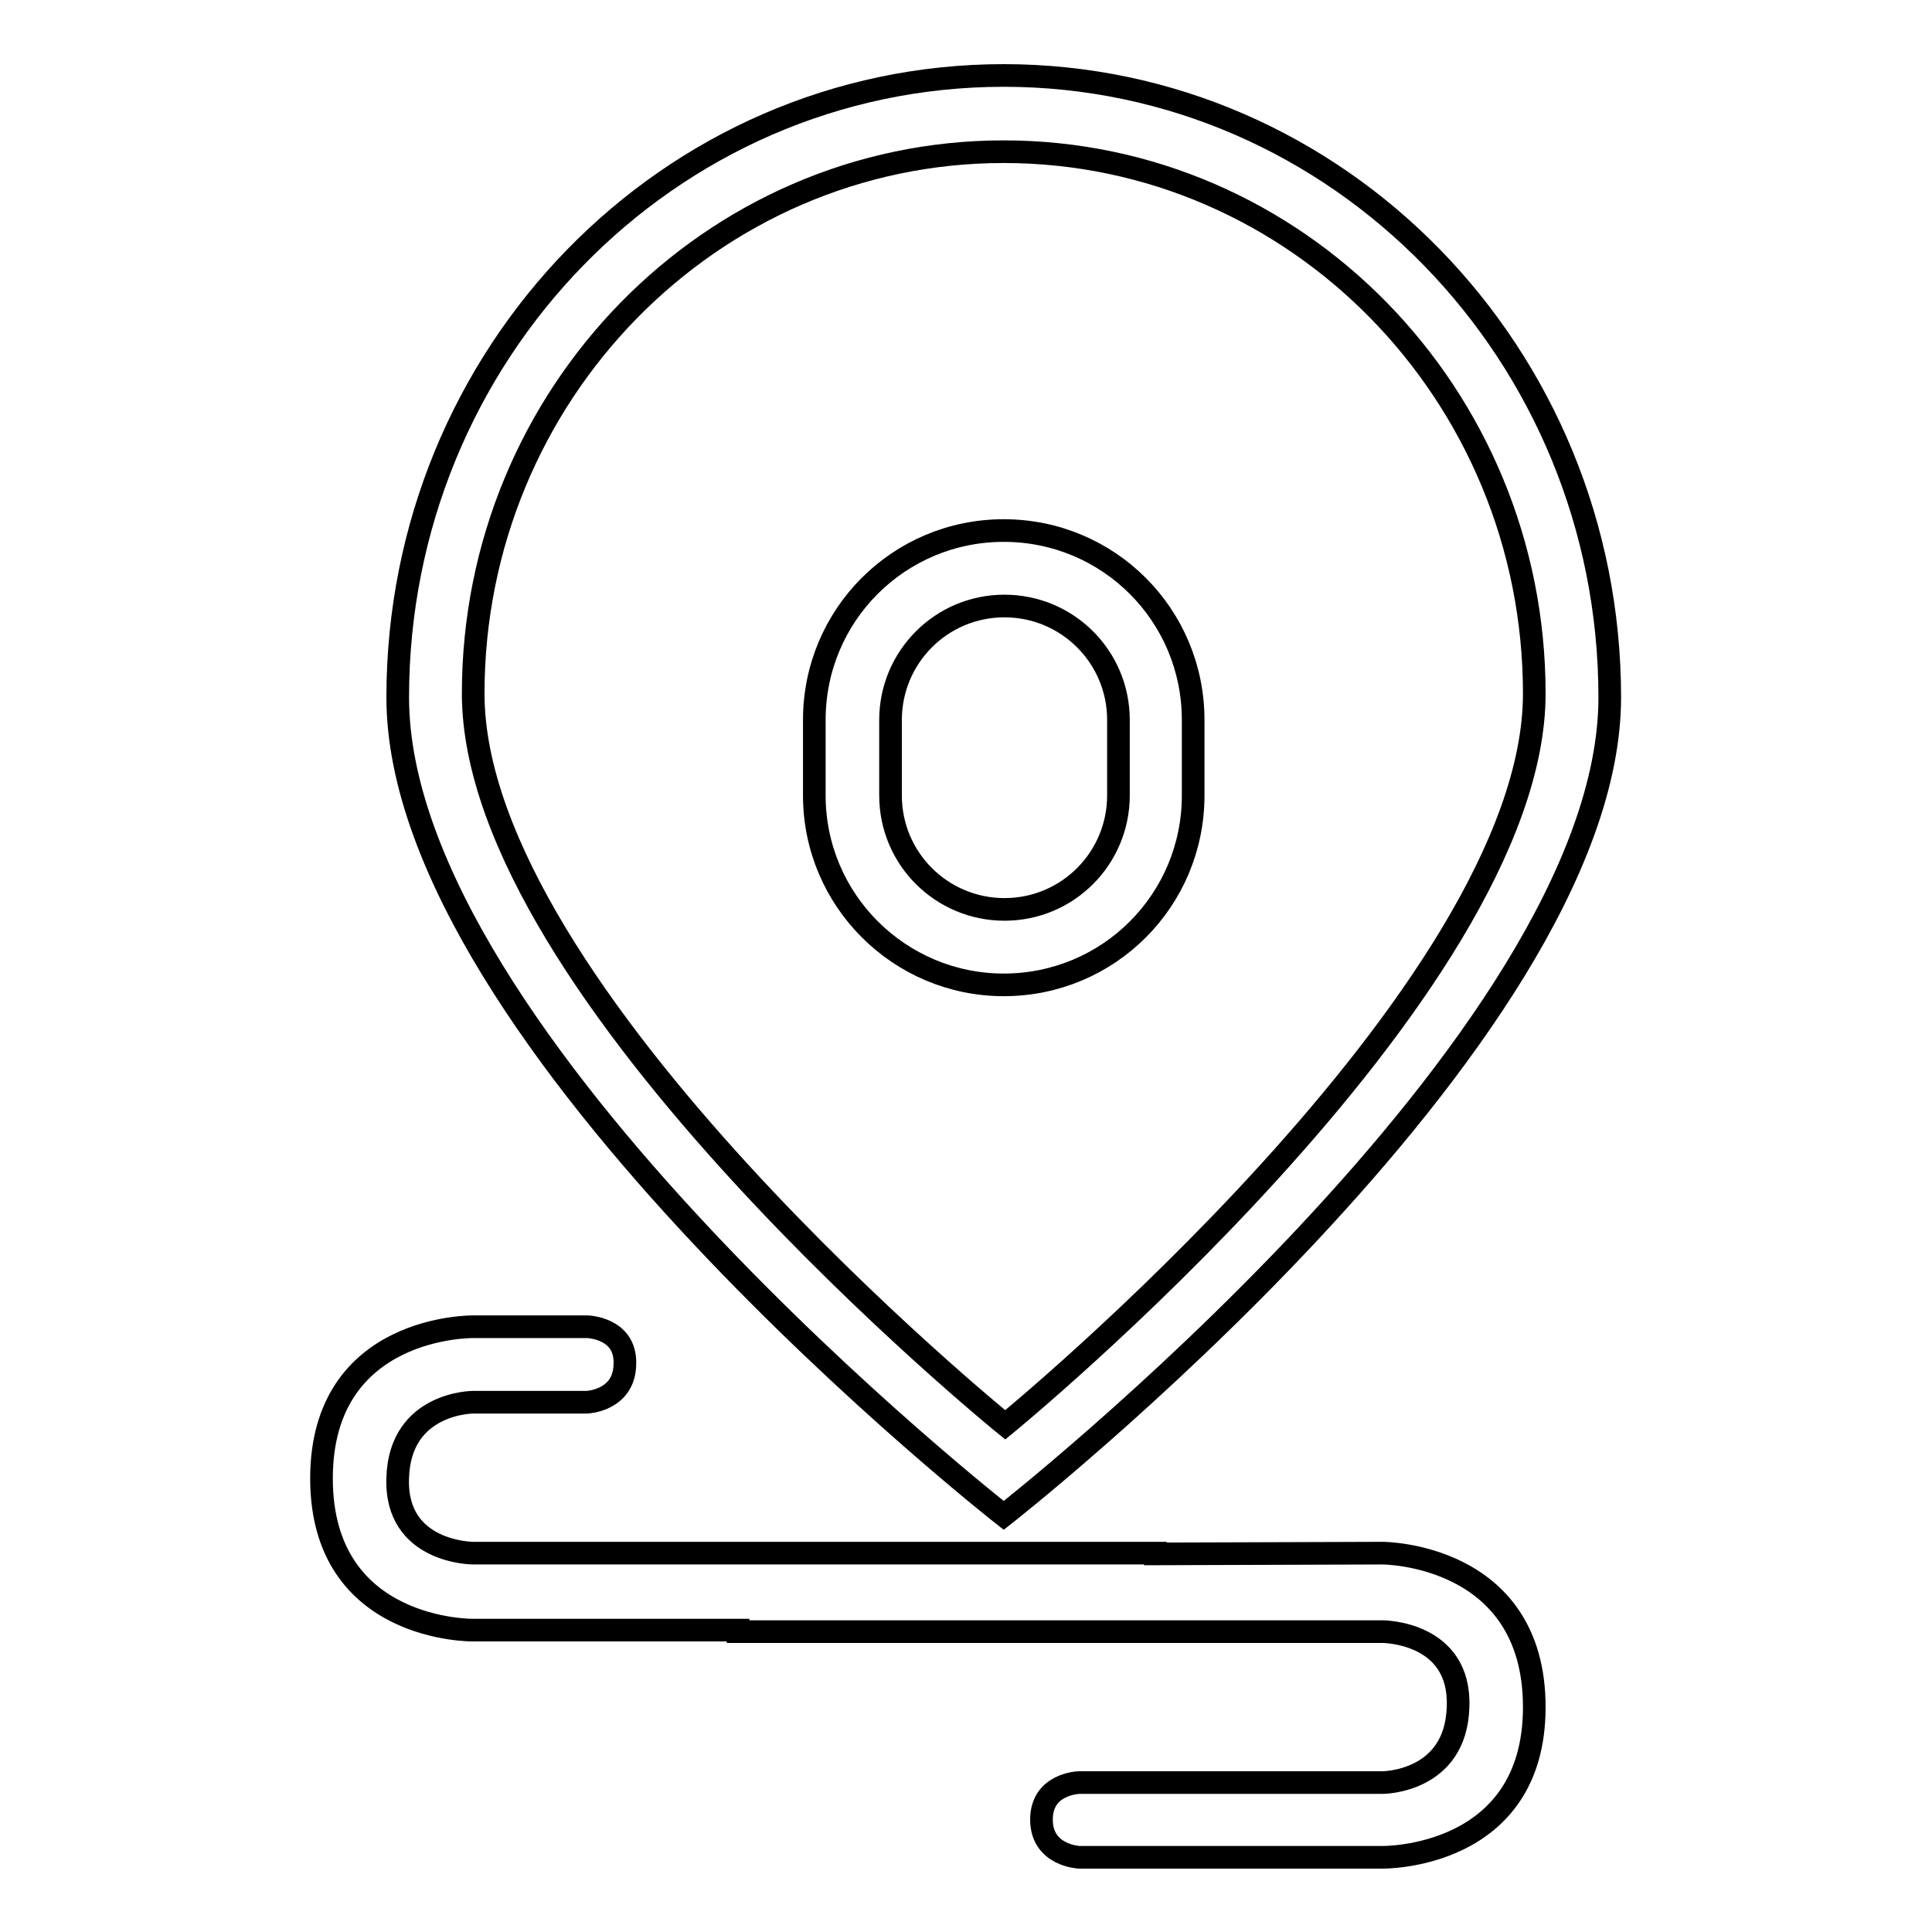 <?xml version="1.0" encoding="utf-8"?>
<!-- Svg Vector Icons : http://www.onlinewebfonts.com/icon -->
<!DOCTYPE svg PUBLIC "-//W3C//DTD SVG 1.1//EN" "http://www.w3.org/Graphics/SVG/1.1/DTD/svg11.dtd">
<svg version="1.1" xmlns="http://www.w3.org/2000/svg" xmlns:xlink="http://www.w3.org/1999/xlink" x="0px" y="0px" viewBox="0 0 256 256" enable-background="new 0 0 256 256" xml:space="preserve">
<g> <path stroke-width="3" fill-opacity="0" stroke="#000000"  d="M133,200.8c0,0,80.3-62.9,80.3-108.4c0-45.5-36-82.4-80.3-82.4c-44.4,0-80.3,36.9-80.3,82.4 C52.7,137.9,133,200.8,133,200.8z M133,20.1c38.8,0,70.3,32.2,70.3,71.8s-70.1,96.9-70.1,96.9s-70.5-57.2-70.5-96.9 C62.7,52.3,94.2,20.1,133,20.1z M133,130.5c13.9,0,25.1-11.2,25.1-25.1v-10c0-13.9-11.2-25.1-25.1-25.1 c-13.9,0-25.1,11.2-25.1,25.1v10C107.9,119.3,119.2,130.5,133,130.5z M118,95.4c0-8.3,6.7-15.1,15.1-15.1c8.3,0,15.1,6.7,15.1,15.1 v10c0,8.3-6.7,15.1-15.1,15.1c-8.3,0-15.1-6.7-15.1-15.1V95.4z M183.2,205.8l-30.1,0.1v-0.1H62.7c0,0-10.4,0-10-10 c0.3-10,10-10,10-10h15.1c0,0,4.9-0.2,5-5c0.2-4.9-5-5-5-5H62.7c0,0-20.1-0.3-20.1,20.1s20.1,20.1,20.1,20.1h35.1v0.2h85.4 c0,0,10.4,0,10,10c-0.3,10-10,10-10,10h-40.2c0,0-5,0.1-5,4.9s5,5,5,5h40.2c0,0,20.1,0.3,20.1-19.9 C203.3,205.8,183.2,205.8,183.2,205.8L183.2,205.8z"/></g>
</svg>